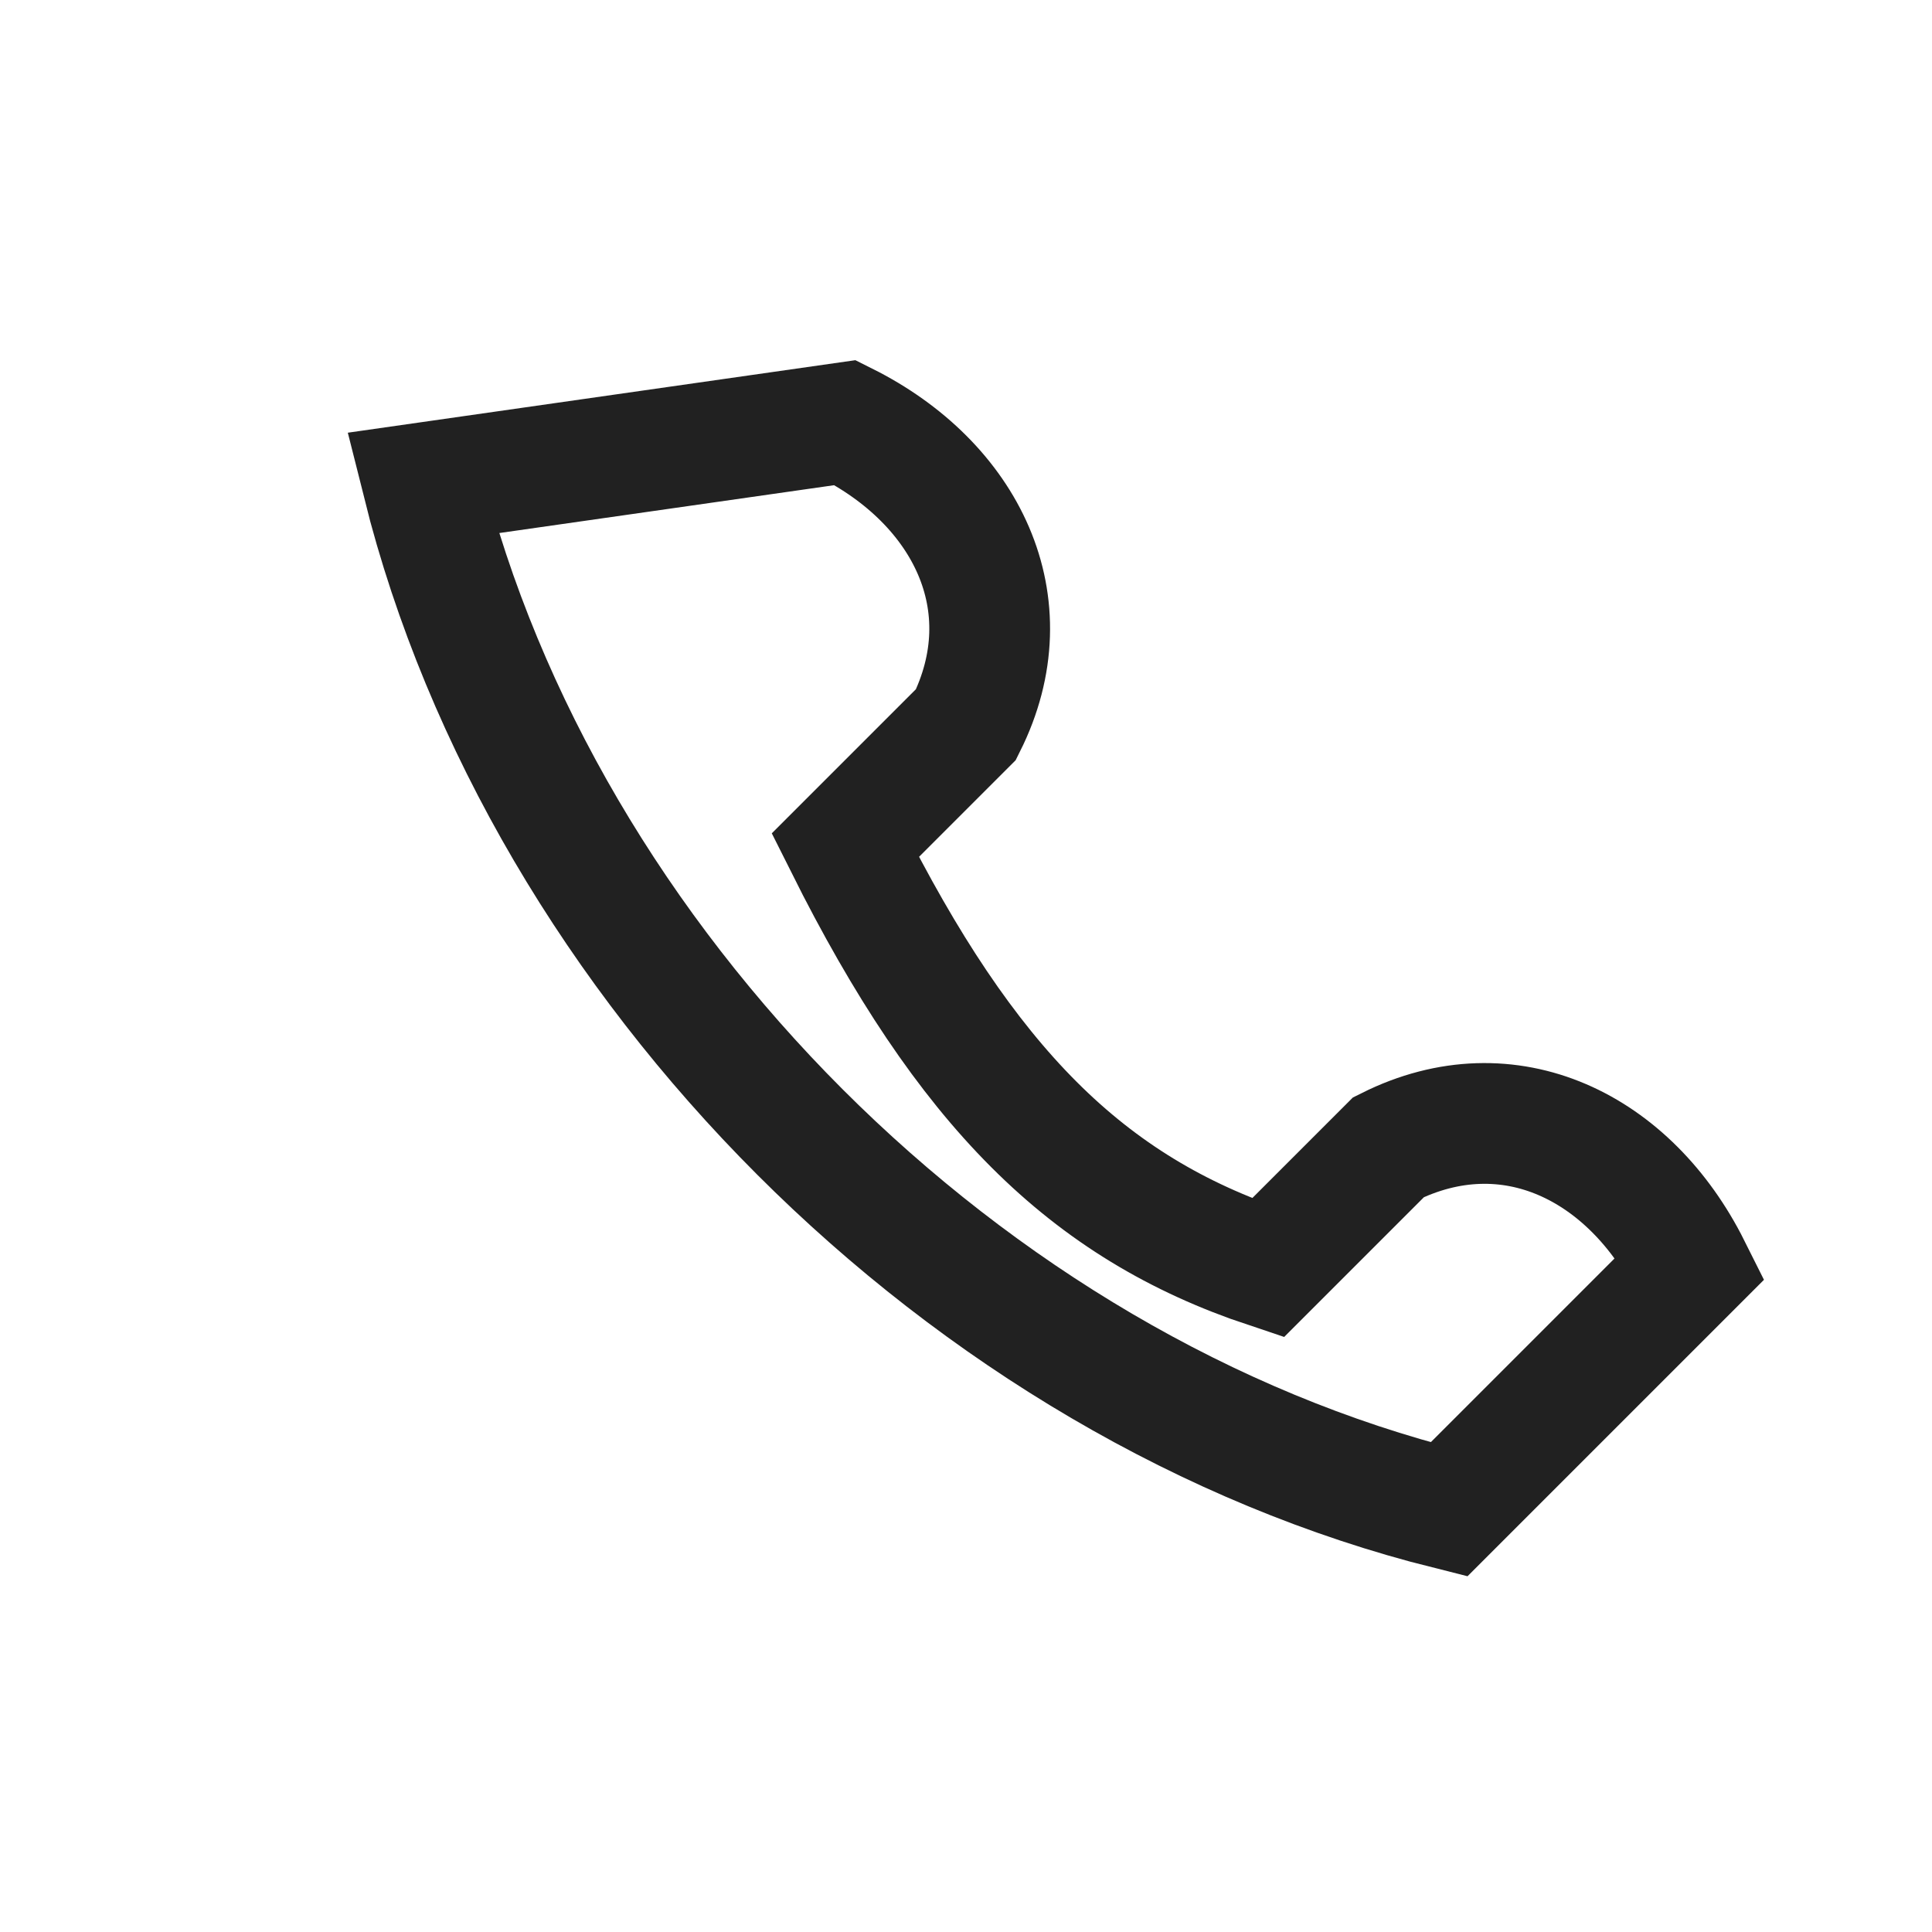 <?xml version="1.0" encoding="UTF-8"?>
<svg xmlns="http://www.w3.org/2000/svg" width="32" height="32" viewBox="0 0 32 32"><rect width="32" height="32" fill="none"/><path d="M7 8c2 8 9 15 17 17l4-4c-1-2-3-3-5-2l-2 2c-3-1-5-3-7-7l2-2c1-2 0-4-2-5z" fill="none" stroke="#212121" stroke-width="2"/></svg>